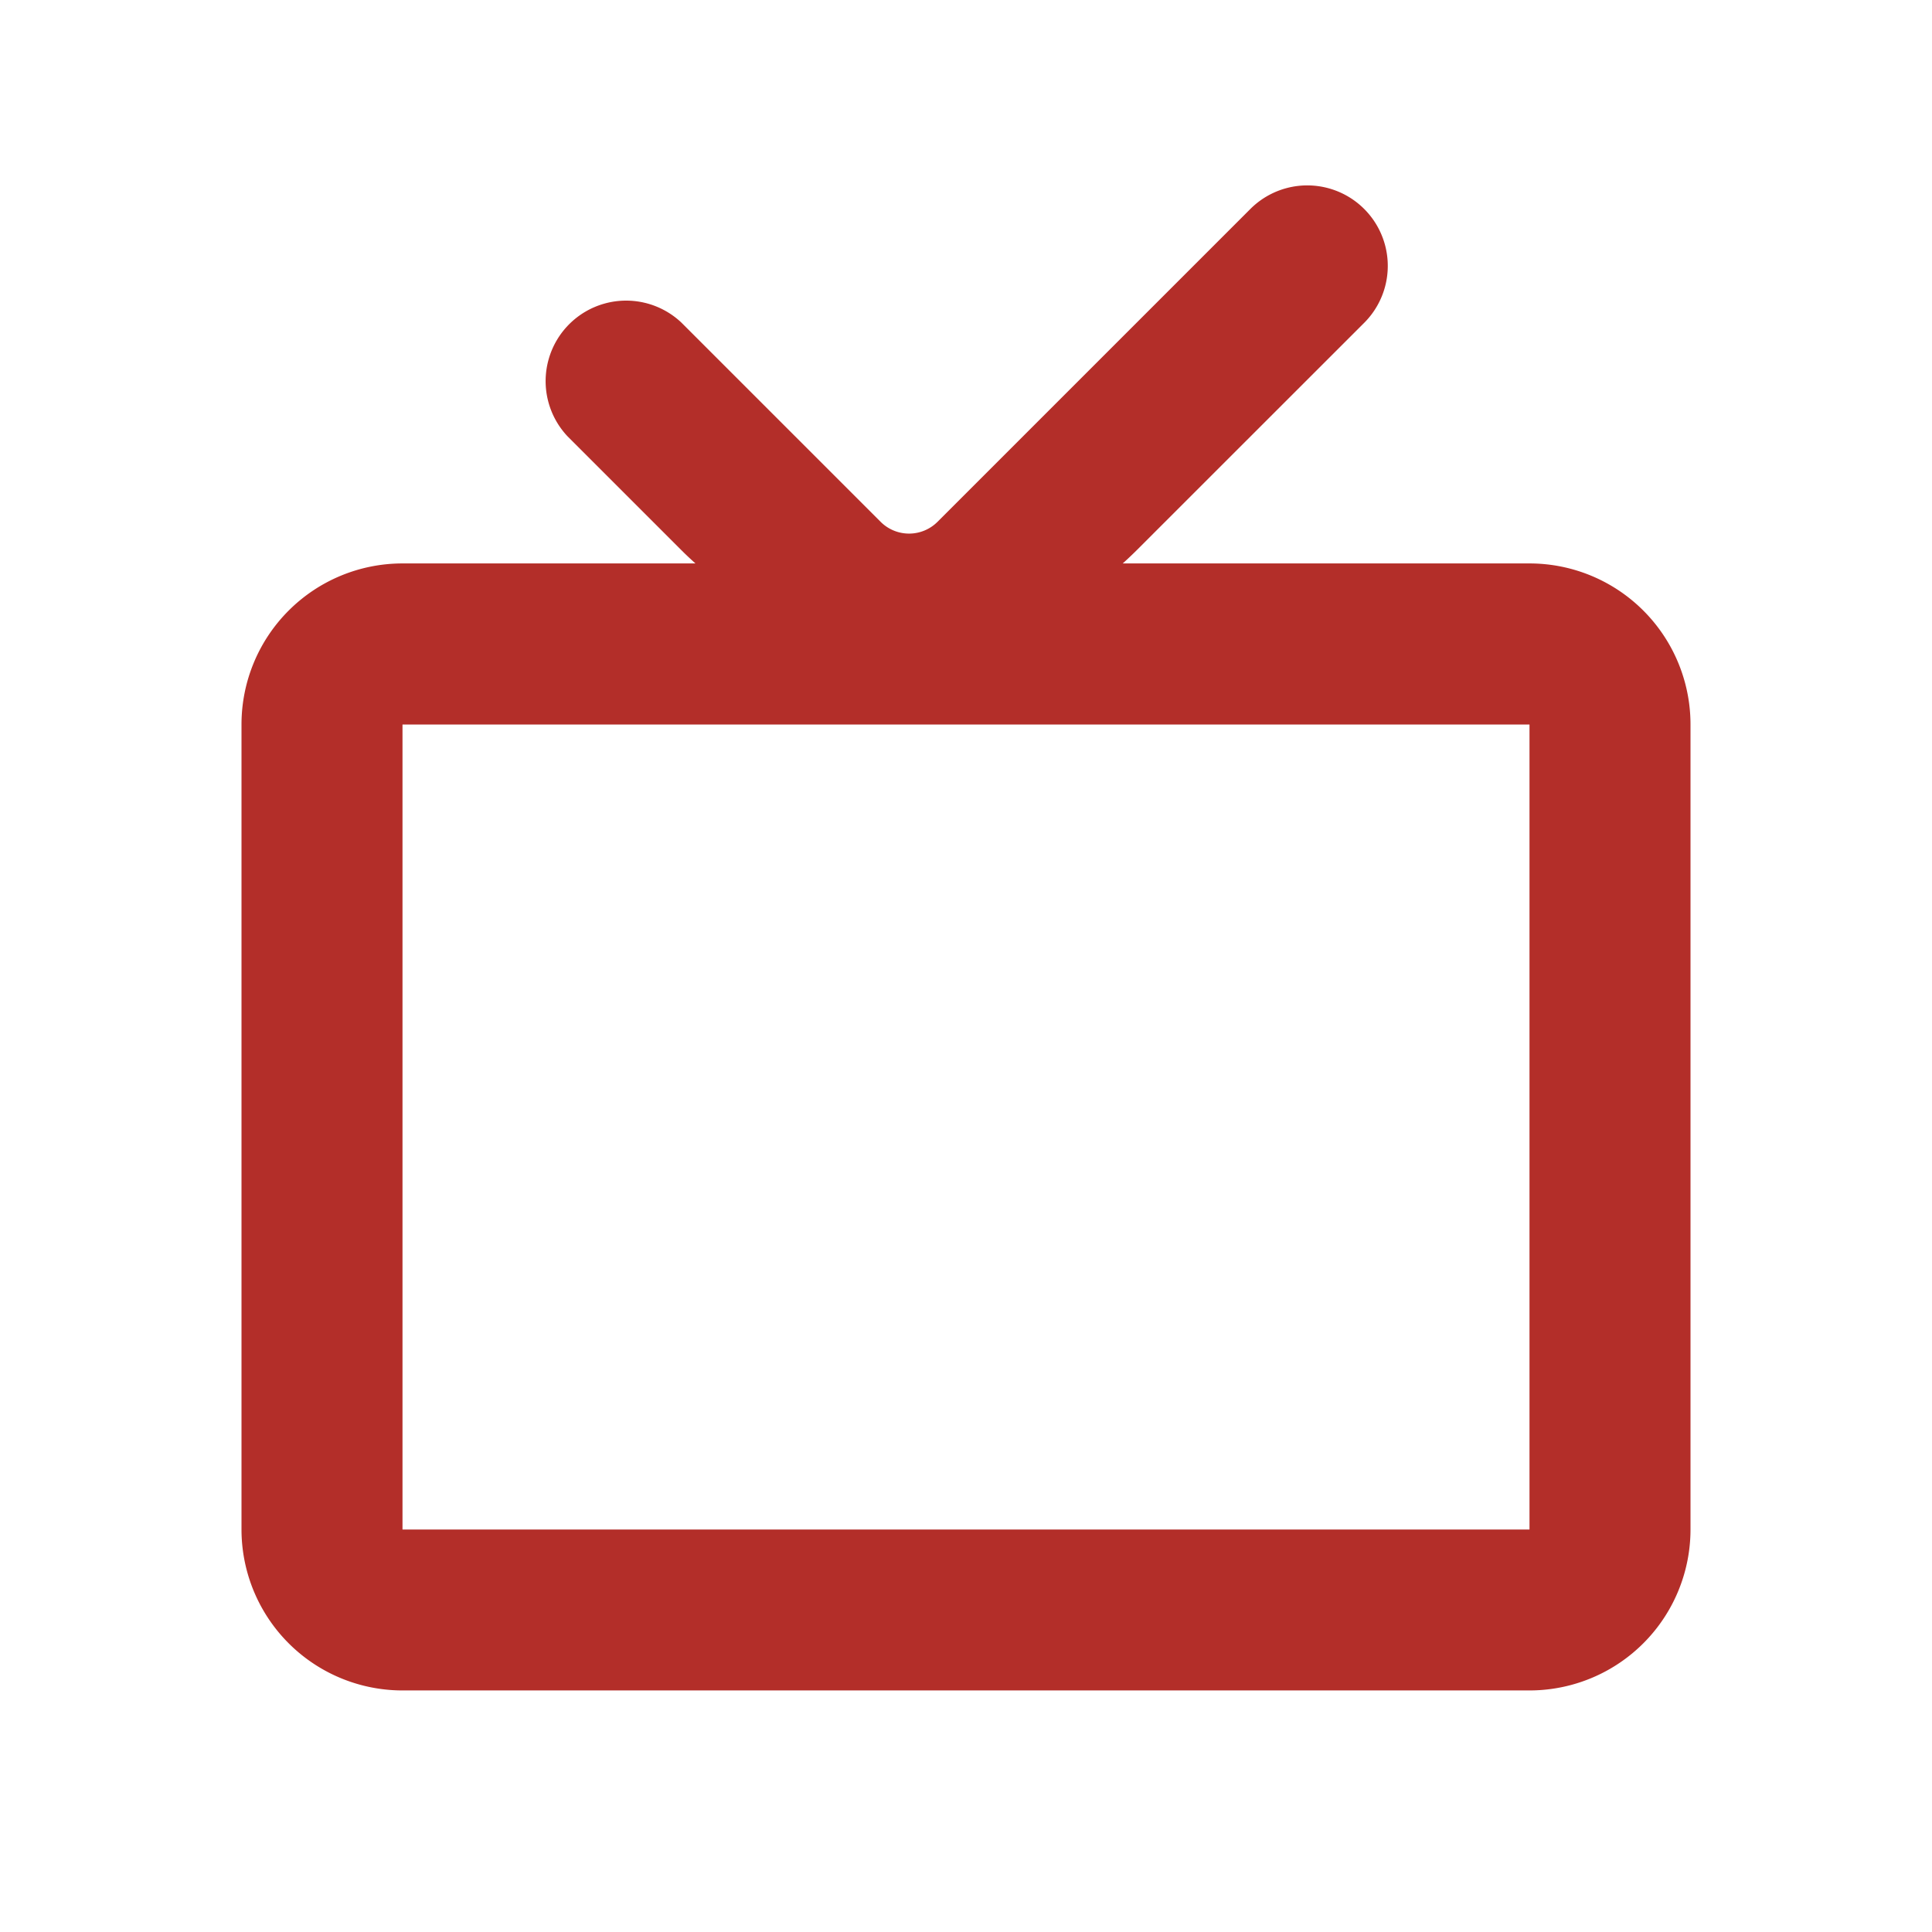 <svg xmlns="http://www.w3.org/2000/svg" width="60" height="60" viewBox="0 0 60 60">
    <path d="M60 0v60H0V0zM31.484 58.145h-.029l-.178.089-.047.009-.038-.009-.178-.089a.053.053 0 0 0-.059.013l-.01.027-.045 1.073.012.051.028.031.259.185.037.01.029-.01.259-.185.032-.04.008-.041-.043-1.068a.053.053 0 0 0-.04-.045zm.662-.281-.035.005-.462.231-.025.026-.007.028.045 1.074.012.032.021.018.5.232a.063.063 0 0 0 .071-.02l.01-.035-.085-1.537a.063.063 0 0 0-.048-.053zm-1.788.005a.057.057 0 0 0-.069.013l-.014.035-.085 1.537a.057.057 0 0 0 .042.059h.039l.5-.232.024-.02.01-.029.045-1.074-.008-.031-.024-.022z" style="fill:none"/>
    <path d="M37.874 6.568a2.5 2.5 0 0 0-3.535-3.536l-9.723 9.723a1.25 1.25 0 0 1-1.768 0l-6.187-6.187a2.5 2.5 0 0 0-3.536 3.532l3.536 3.536q.214.214.437.412H8a5 5 0 0 0-5 5v25a5 5 0 0 0 5 5h35a5 5 0 0 0 5-5v-25a5 5 0 0 0-5-5H30.367q.223-.2.436-.412zM8 19.05h35v25H8z" transform="translate(4.5 3.45)" style="fill:#b32e29;fill-rule:evenodd"/>
</svg>
